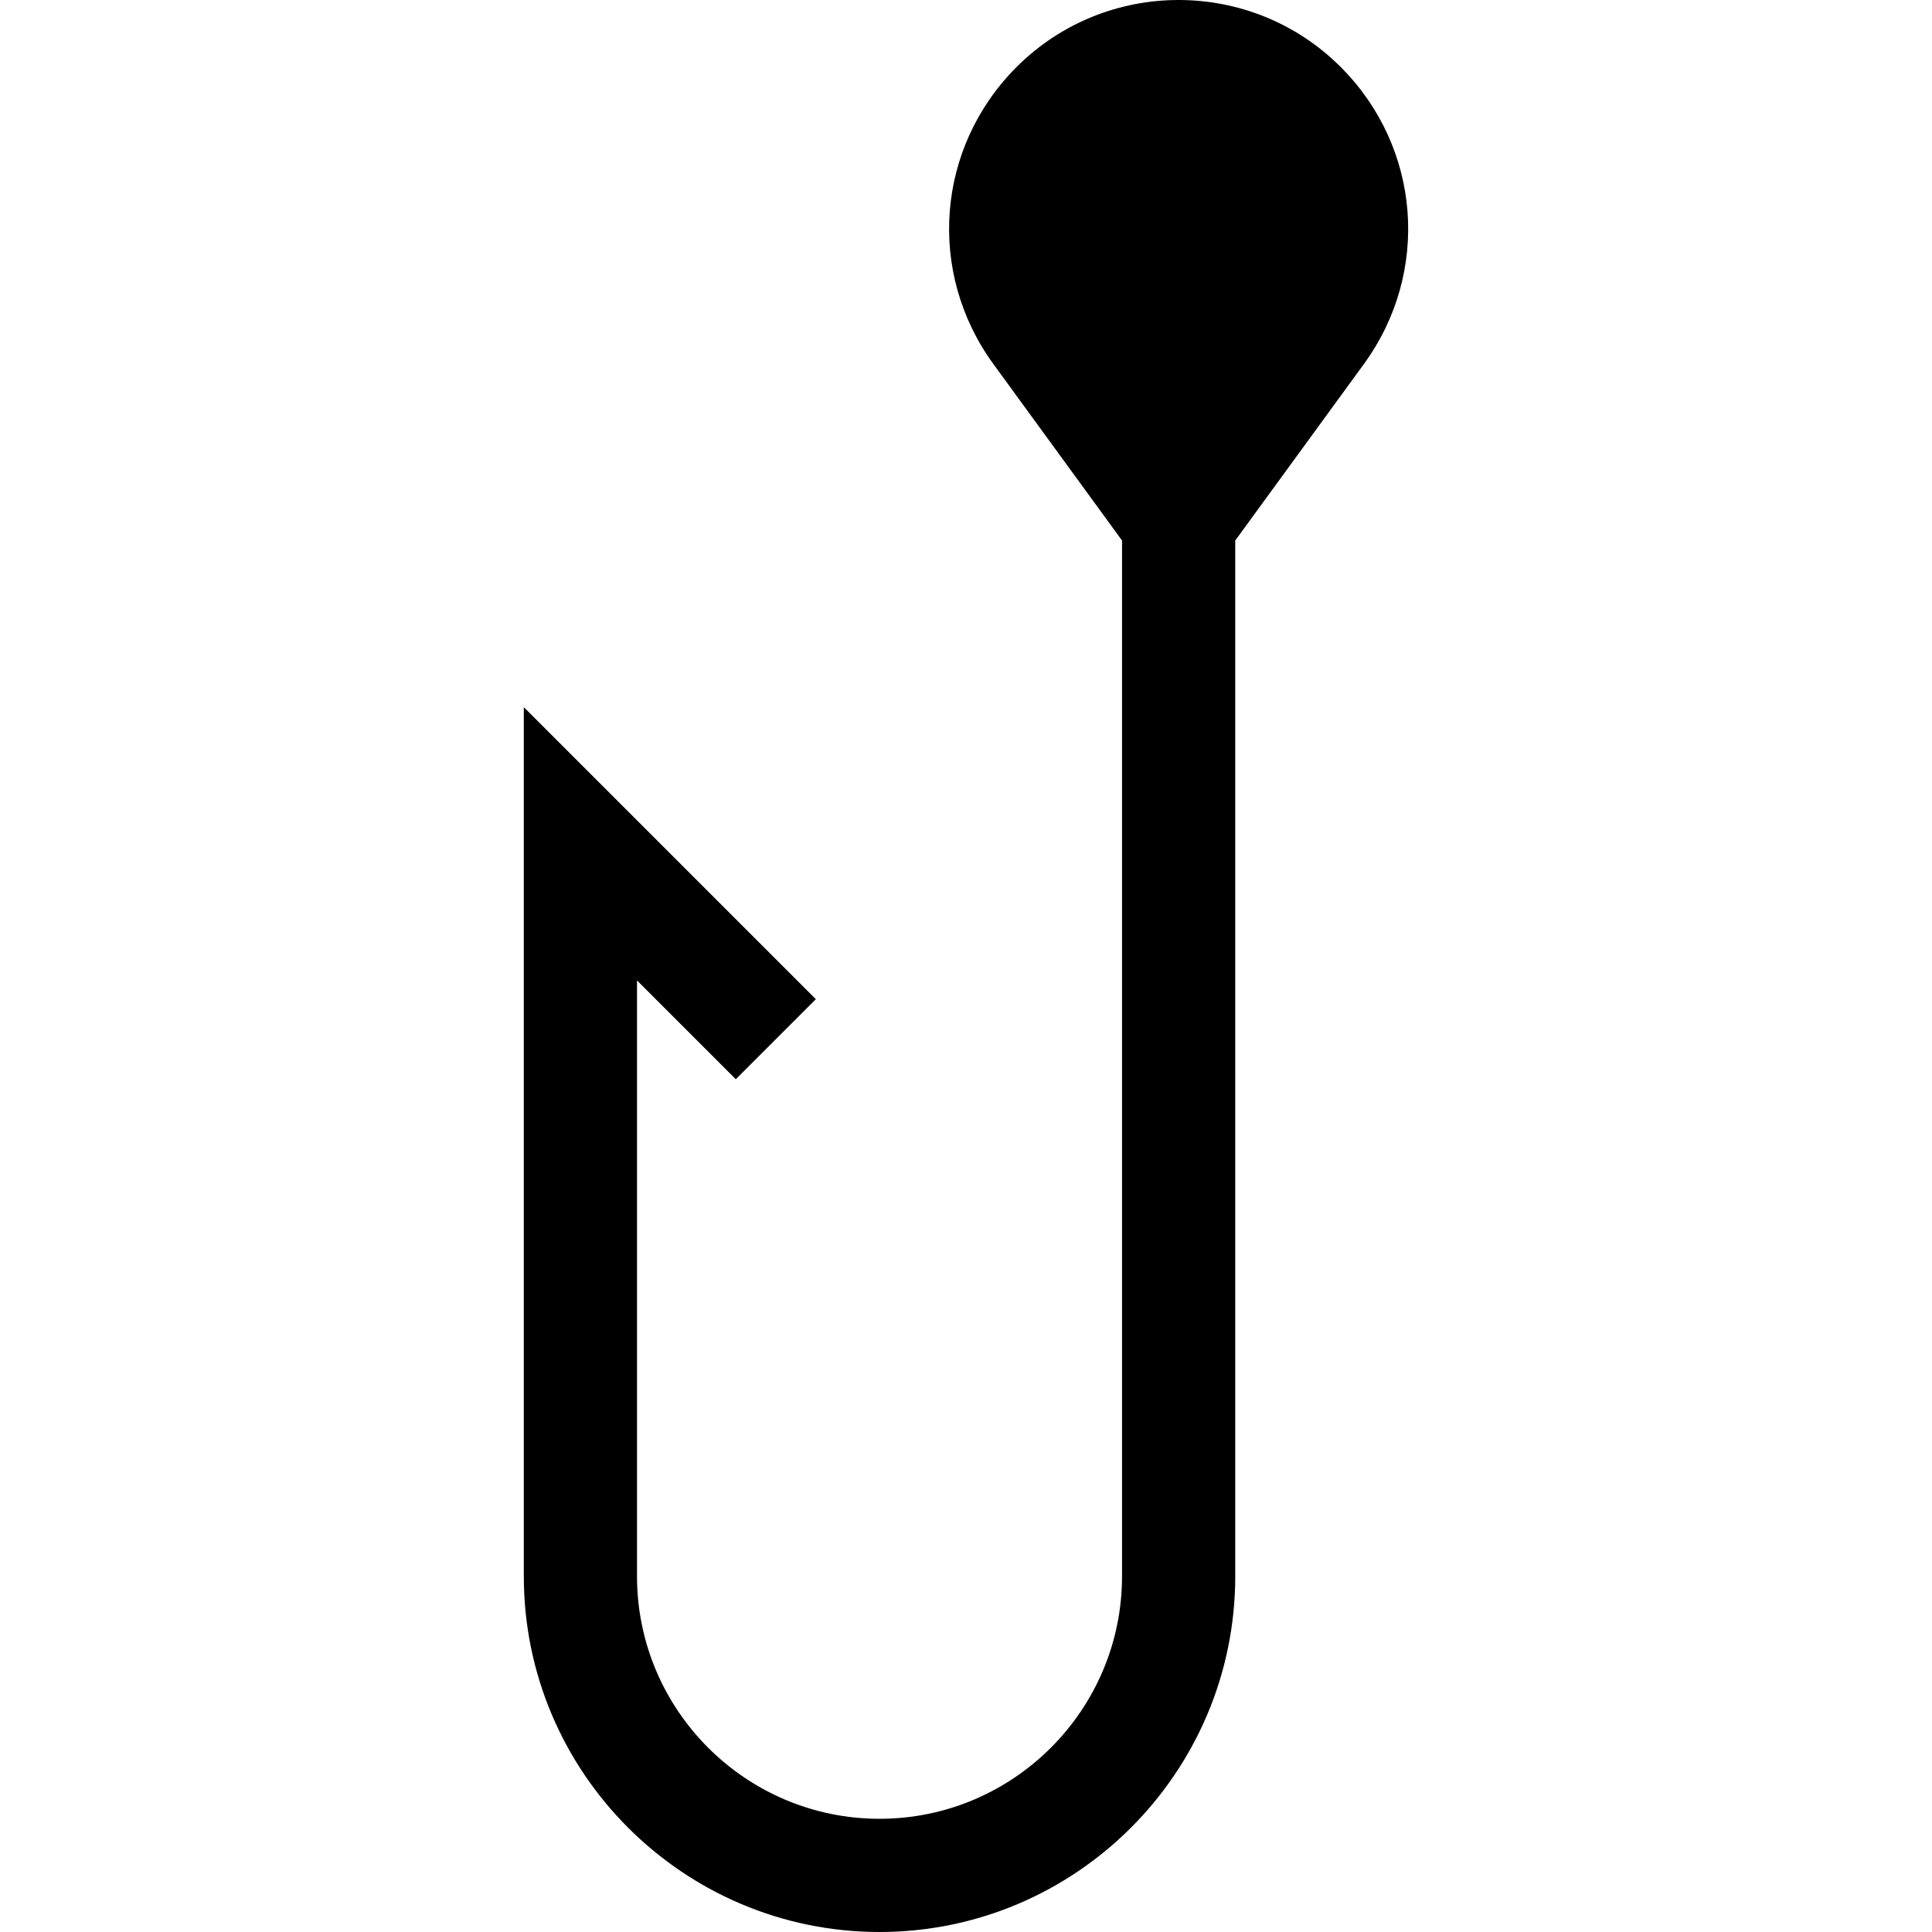 <?xml version="1.0" encoding="iso-8859-1"?>
<!-- Generator: Adobe Illustrator 19.0.0, SVG Export Plug-In . SVG Version: 6.00 Build 0)  -->
<svg version="1.1" id="Capa_1" xmlns="http://www.w3.org/2000/svg" xmlns:xlink="http://www.w3.org/1999/xlink" x="0px" y="0px"
	 viewBox="0 0 512.001 512.001" style="enable-background:new 0 0 512.001 512.001;" xml:space="preserve">
<g>
	<g>
		<path d="M355.301,17.762c-23.683-23.683-62.217-23.681-85.899,0c-21.29,21.289-23.869,54.399-6.133,78.729l34.082,46.753v274.488
			c0,35.438-28.831,64.268-64.268,64.268s-64.267-28.83-64.267-64.268V259.829l26.18,26.18l21.215-21.214l-77.396-77.396v230.332
			c0,51.981,42.289,94.269,94.269,94.269s94.268-42.288,94.268-94.269V143.244l34.082-46.753
			C379.171,72.163,376.591,39.053,355.301,17.762z"/>
	</g>
</g>
<g>
</g>
<g>
</g>
<g>
</g>
<g>
</g>
<g>
</g>
<g>
</g>
<g>
</g>
<g>
</g>
<g>
</g>
<g>
</g>
<g>
</g>
<g>
</g>
<g>
</g>
<g>
</g>
<g>
</g>
</svg>
